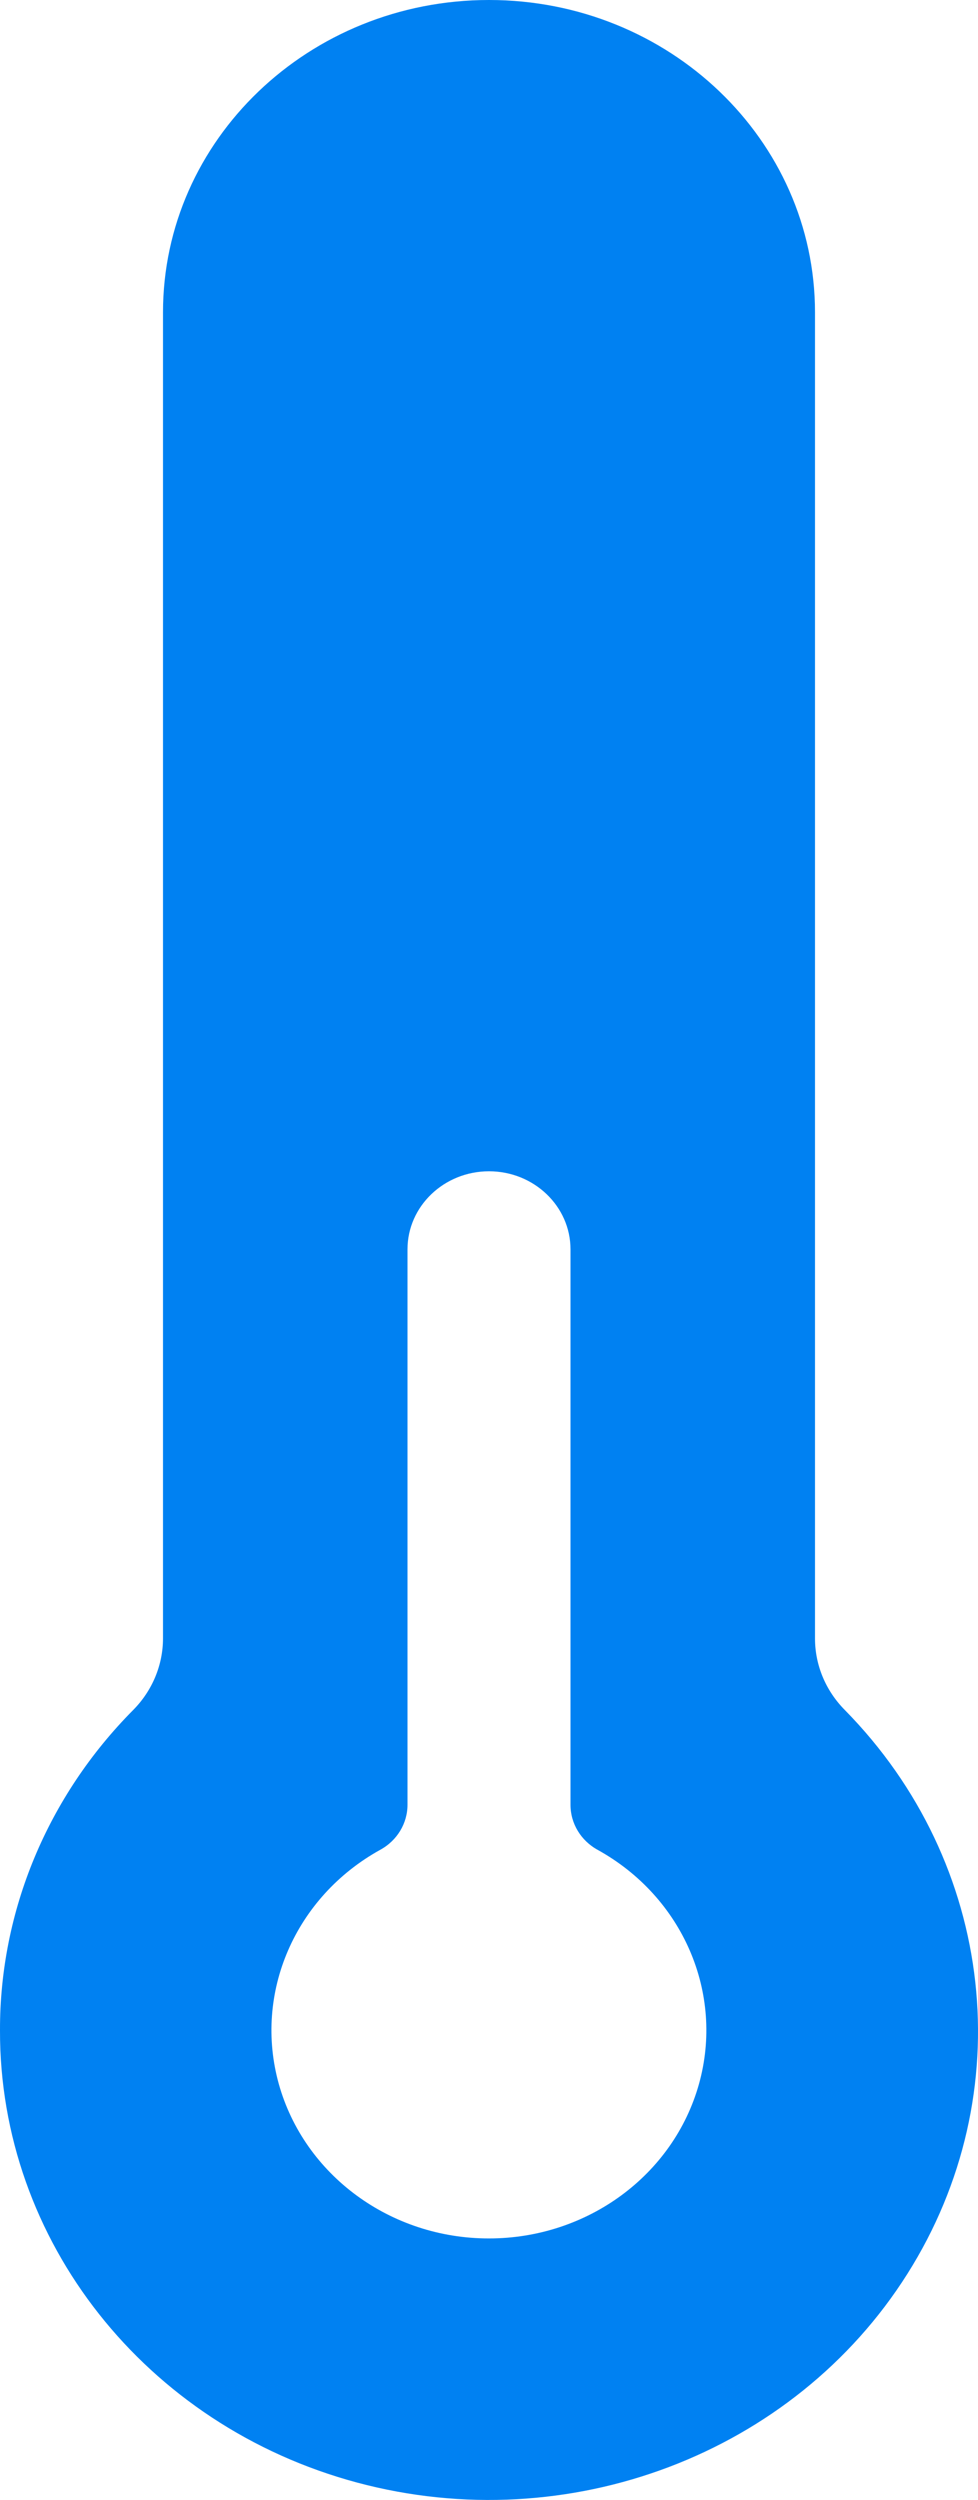 <?xml version="1.0" encoding="UTF-8"?>
<svg width="9px" height="23px" viewBox="0 0 9 23" version="1.1" xmlns="http://www.w3.org/2000/svg" xmlns:xlink="http://www.w3.org/1999/xlink">
    <!-- Generator: sketchtool 55.2 (78181) - https://sketchapp.com -->
    <title>568B3121-671F-46BF-83F5-4F1A0A804A85</title>
    <desc>Created with sketchtool.</desc>
    <g id="Page-1" stroke="none" stroke-width="1" fill="none" fill-rule="evenodd">
        <g id="1440-–-soupiska" transform="translate(-532, -622)" fill="#0081F2" fill-rule="nonzero">
            <path d="M539.774,637.732 C539.598,637.554 539.5,637.319 539.5,637.074 L539.5,624.874 C539.5,623.287 538.157,622 536.5,622 C534.843,622 533.5,623.287 533.5,624.874 L533.5,637.073 C533.5,637.318 533.402,637.554 533.226,637.732 C532.437,638.527 531.998,639.582 532,640.678 C531.995,642.615 533.339,644.317 535.286,644.84 C537.232,645.362 539.304,644.577 540.35,642.92 C541.397,641.263 541.161,639.141 539.774,637.732 L539.774,637.732 Z M536.5,642.594 C535.594,642.595 534.801,642.012 534.566,641.174 C534.332,640.336 534.715,639.452 535.5,639.018 C535.655,638.933 535.75,638.775 535.75,638.604 L535.75,633.494 C535.75,633.098 536.086,632.776 536.5,632.776 C536.914,632.776 537.25,633.098 537.25,633.494 L537.25,638.605 C537.25,638.776 537.345,638.934 537.5,639.019 C538.284,639.453 538.666,640.337 538.432,641.174 C538.197,642.012 537.405,642.594 536.5,642.594 Z" id="Shape"></path>
        </g>
    </g>
</svg>